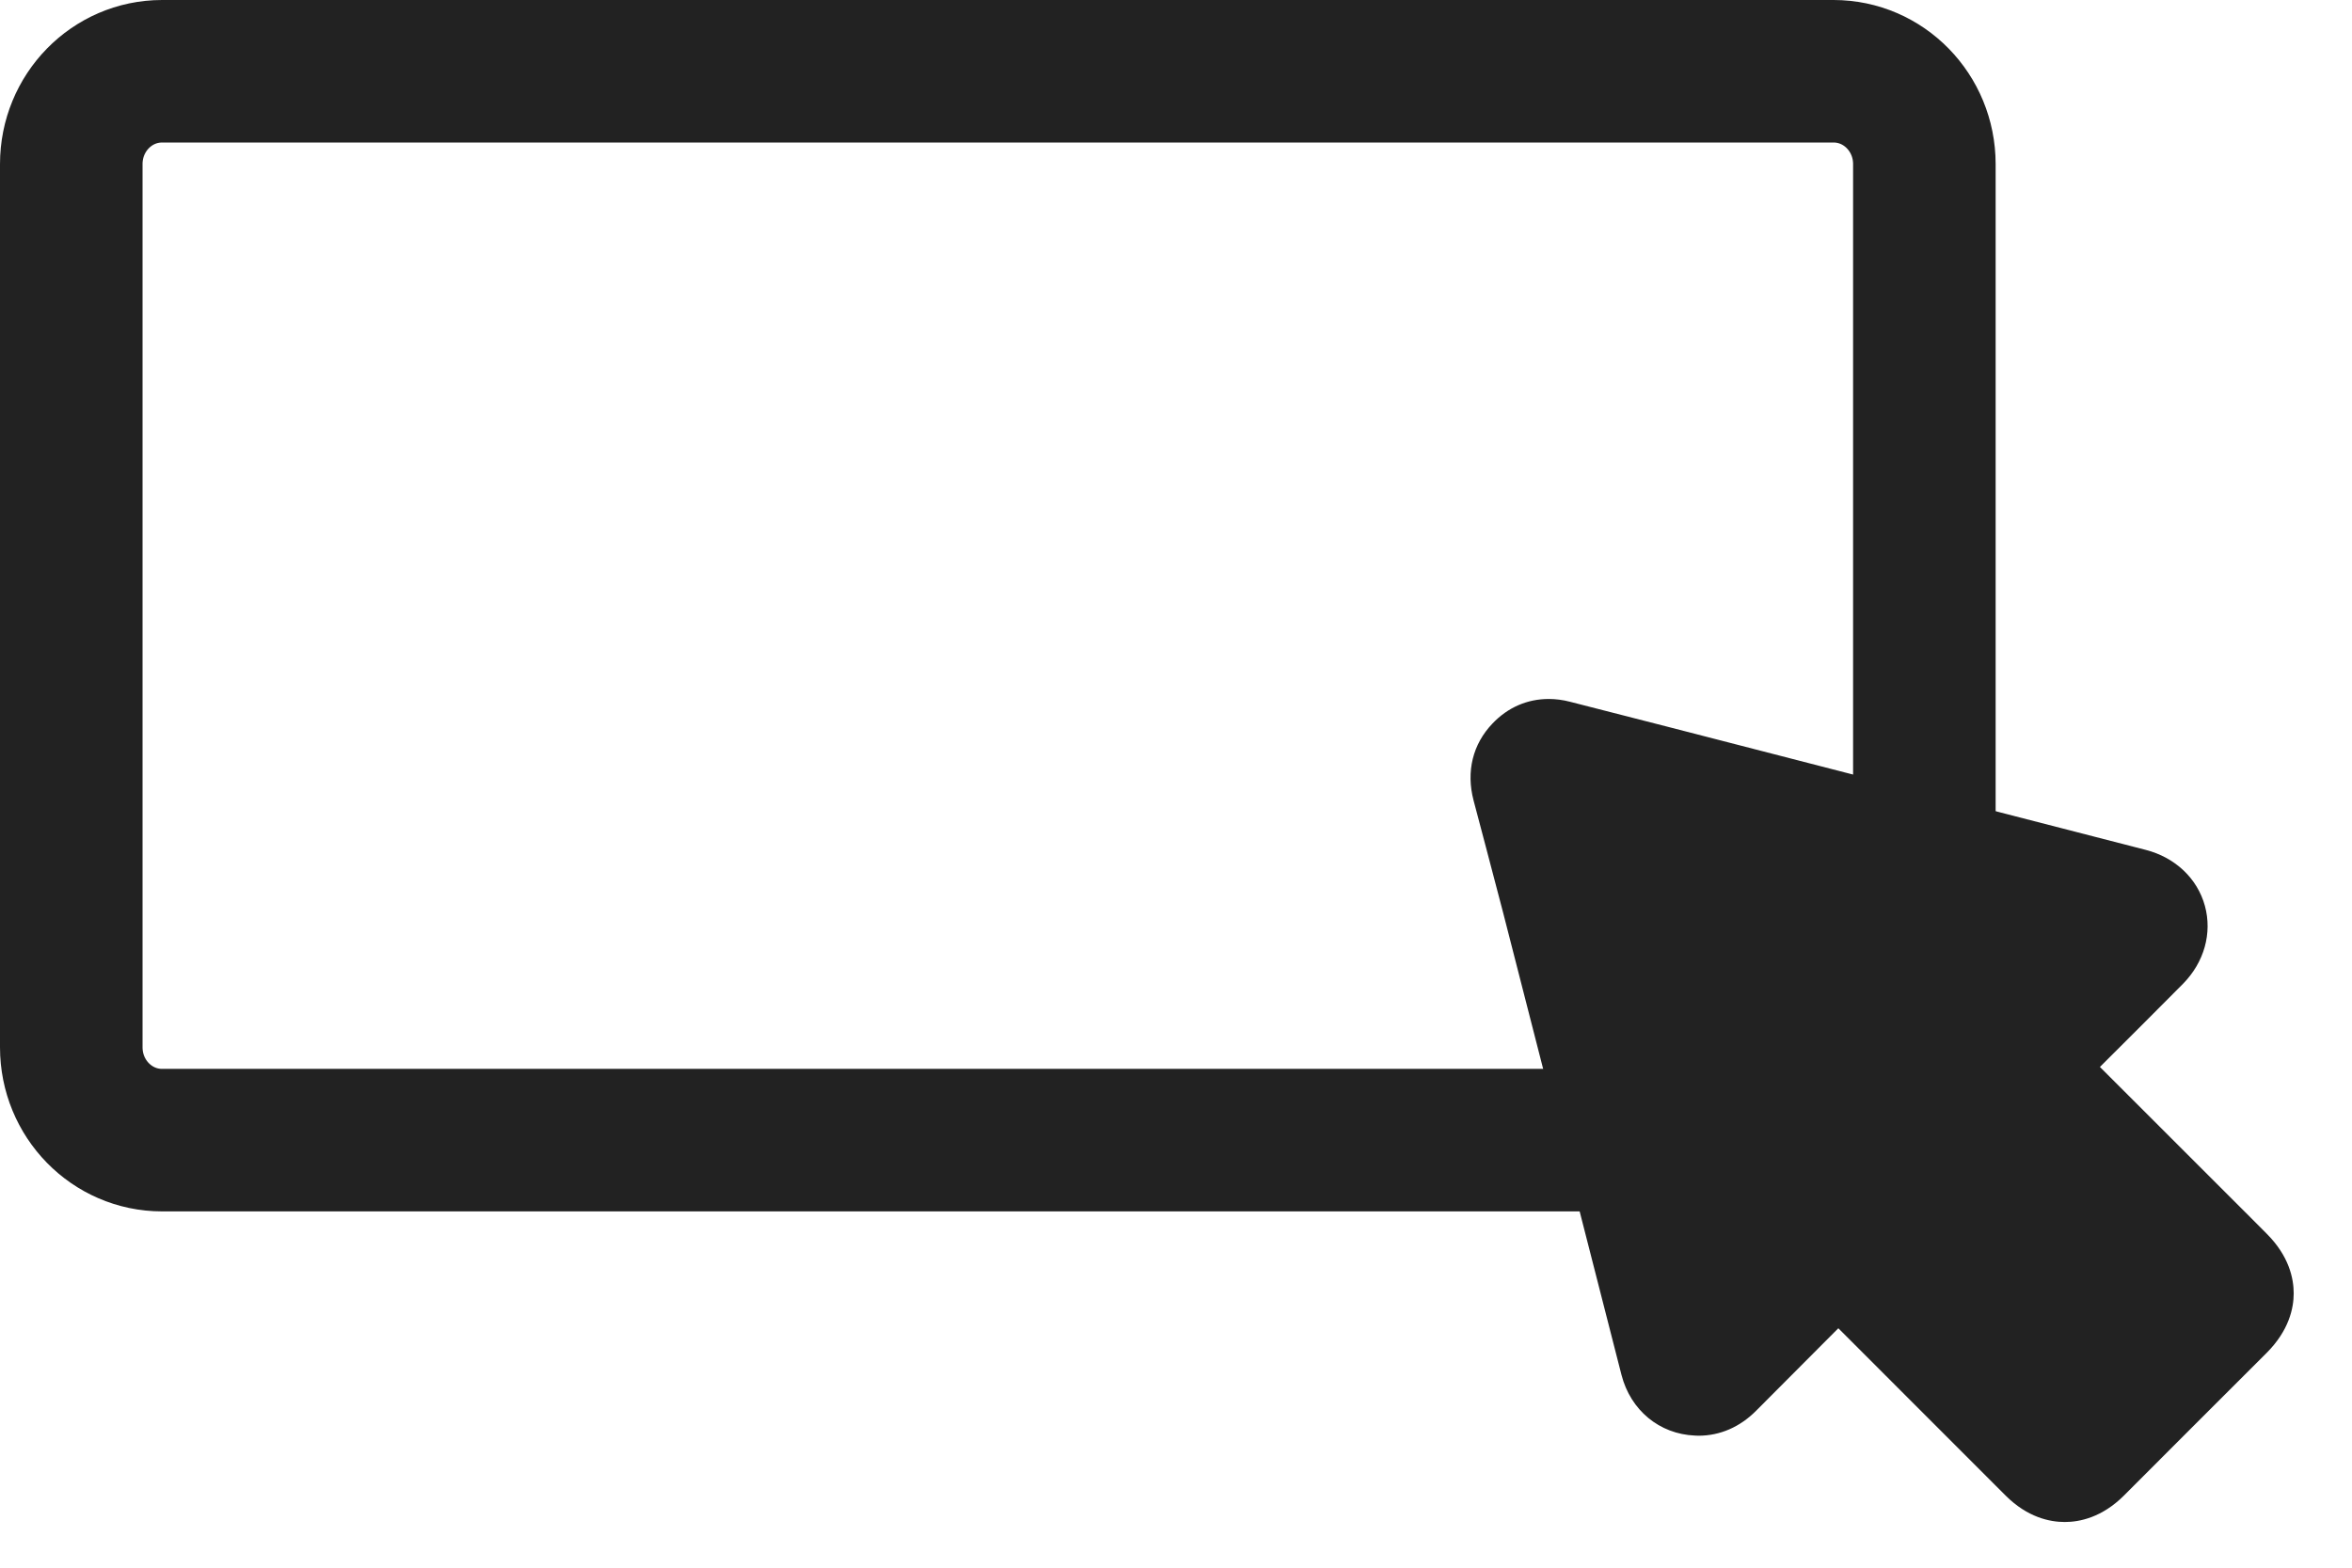 <svg width="33" height="22" viewBox="0 0 33 22" fill="none" xmlns="http://www.w3.org/2000/svg">
<path d="M25.726 1H2.274C1.57 1 1 1.583 1 2.303V14.697C1 15.417 1.57 16 2.274 16H25.726C26.43 16 27 15.417 27 14.697V2.303C27 1.583 26.43 1 25.726 1Z" stroke="#222222" stroke-width="2" stroke-miterlimit="10"/>
<path d="M28.97 21.102C28.74 21.102 28.516 21 28.323 20.807C27.48 19.964 26.636 19.12 25.793 18.276L25.564 18.506C25.188 18.882 24.822 19.248 24.458 19.615C24.277 19.798 24.066 19.89 23.83 19.89C23.817 19.89 23.805 19.89 23.792 19.889C23.409 19.873 23.098 19.614 22.999 19.23L22.364 16.747C22.022 15.412 21.68 14.076 21.338 12.741C21.259 12.433 21.177 12.127 21.096 11.819C21.038 11.602 20.98 11.385 20.924 11.168C20.84 10.847 20.91 10.557 21.127 10.331C21.292 10.158 21.5 10.066 21.73 10.066C21.806 10.066 21.885 10.077 21.965 10.097C22.869 10.328 23.773 10.561 24.677 10.794L25.863 11.1L27.53 11.529C28.368 11.745 29.205 11.96 30.043 12.176C30.365 12.259 30.606 12.485 30.688 12.781C30.769 13.075 30.678 13.39 30.445 13.626C30.023 14.052 29.597 14.476 29.172 14.9L29.099 14.973C29.108 14.981 29.117 14.99 29.126 14.999C29.957 15.83 30.788 16.661 31.619 17.493C31.822 17.696 31.925 17.917 31.925 18.149C31.925 18.382 31.822 18.602 31.619 18.805L29.618 20.806C29.424 20.999 29.2 21.102 28.97 21.102ZM25.794 16.228C26.027 16.228 26.248 16.331 26.451 16.534L28.947 19.029L29.857 18.129C29.507 17.779 29.157 17.43 28.807 17.08C28.32 16.593 27.833 16.106 27.345 15.62C27.097 15.373 27.006 15.106 27.074 14.828C27.119 14.646 27.215 14.469 27.338 14.342C27.618 14.05 27.902 13.771 28.203 13.476C28.209 13.47 28.214 13.465 28.22 13.46L22.926 12.103L24.281 17.39L24.484 17.187C24.702 16.969 24.919 16.751 25.137 16.533C25.34 16.331 25.561 16.228 25.794 16.228Z" fill="#222222"/>
<path d="M21.73 10.324C21.785 10.324 21.843 10.331 21.901 10.346C23.201 10.678 24.499 11.015 25.799 11.349C27.192 11.708 28.585 12.066 29.978 12.425C30.471 12.552 30.62 13.084 30.262 13.445C29.801 13.91 29.337 14.372 28.873 14.835C28.83 14.877 28.779 14.911 28.712 14.965C28.804 15.05 28.876 15.113 28.944 15.181C29.776 16.012 30.607 16.843 31.438 17.675C31.745 17.982 31.744 18.316 31.437 18.623C30.77 19.29 30.103 19.957 29.436 20.624C29.289 20.771 29.129 20.845 28.97 20.845C28.811 20.845 28.652 20.771 28.505 20.625C27.641 19.761 26.777 18.897 25.913 18.032C25.877 17.996 25.849 17.953 25.806 17.899C25.279 18.428 24.776 18.93 24.276 19.434C24.15 19.56 24.005 19.633 23.83 19.633C23.821 19.633 23.812 19.633 23.803 19.632C23.53 19.621 23.32 19.443 23.249 19.166C22.695 17.003 22.142 14.84 21.587 12.677C21.452 12.151 21.31 11.628 21.172 11.103C21.115 10.881 21.15 10.679 21.312 10.508C21.433 10.383 21.575 10.324 21.73 10.324ZM24.142 17.887C24.201 17.831 24.239 17.797 24.274 17.761C24.623 17.413 24.97 17.063 25.319 16.715C25.473 16.562 25.633 16.485 25.794 16.485C25.955 16.485 26.115 16.562 26.269 16.716C27.134 17.581 27.998 18.445 28.862 19.309C28.897 19.344 28.933 19.376 28.948 19.39C29.378 18.965 29.796 18.551 30.238 18.114C30.2 18.086 30.15 18.058 30.111 18.019C29.249 17.159 28.389 16.297 27.526 15.437C27.372 15.284 27.271 15.104 27.324 14.889C27.357 14.757 27.429 14.618 27.523 14.52C27.906 14.122 28.304 13.739 28.724 13.323C26.653 12.793 24.623 12.273 22.569 11.746C23.096 13.804 23.617 15.835 24.142 17.887ZM21.73 9.809C21.428 9.809 21.155 9.928 20.941 10.153C20.663 10.443 20.569 10.827 20.675 11.233C20.732 11.451 20.79 11.669 20.848 11.887C20.929 12.193 21.01 12.499 21.089 12.805C21.428 14.13 21.767 15.454 22.107 16.779L22.75 19.293C22.878 19.791 23.282 20.125 23.781 20.146C23.798 20.147 23.814 20.148 23.83 20.148C24.133 20.148 24.413 20.026 24.641 19.796C25.003 19.431 25.368 19.066 25.741 18.692L25.793 18.64C26.576 19.424 27.358 20.206 28.141 20.989C28.448 21.295 28.761 21.359 28.97 21.359C29.179 21.359 29.492 21.295 29.8 20.988L30.753 20.034C31.102 19.685 31.451 19.336 31.801 18.987C32.116 18.672 32.182 18.358 32.182 18.15C32.182 17.941 32.117 17.626 31.801 17.311L31.584 17.093C30.877 16.386 30.17 15.679 29.463 14.973C29.847 14.59 30.242 14.197 30.628 13.807C30.926 13.505 31.041 13.096 30.936 12.712C30.83 12.327 30.52 12.034 30.107 11.927C29.259 11.708 28.412 11.49 27.564 11.272L25.927 10.851C25.529 10.749 25.131 10.646 24.733 10.543C23.831 10.31 22.93 10.078 22.028 9.848C21.928 9.822 21.828 9.809 21.73 9.809ZM24.418 16.889L23.283 12.46L27.715 13.596C27.523 13.785 27.337 13.971 27.152 14.163C26.999 14.322 26.88 14.542 26.825 14.767C26.762 15.022 26.769 15.409 27.163 15.802C27.651 16.287 28.137 16.774 28.623 17.26C28.913 17.549 29.202 17.839 29.492 18.128L28.948 18.667L27.697 17.416L26.633 16.352C26.318 16.037 26.003 15.971 25.794 15.971C25.585 15.971 25.271 16.037 24.956 16.351C24.776 16.53 24.597 16.71 24.418 16.889Z" fill="#222222"/>
<path d="M28.725 13.323C28.304 13.739 27.906 14.122 27.523 14.52C27.429 14.618 27.357 14.757 27.324 14.889C27.271 15.104 27.372 15.284 27.526 15.437C28.389 16.297 29.249 17.159 30.111 18.019C30.15 18.058 30.2 18.086 30.238 18.114C29.796 18.551 29.378 18.965 28.948 19.39C28.934 19.376 28.897 19.344 28.863 19.309C27.998 18.445 27.134 17.581 26.269 16.716C25.962 16.409 25.627 16.408 25.319 16.715C24.97 17.063 24.623 17.413 24.274 17.761C24.239 17.797 24.201 17.831 24.142 17.887C23.617 15.835 23.096 13.804 22.569 11.746C24.623 12.273 26.653 12.793 28.725 13.323Z" fill="#222222"/>
</svg>
